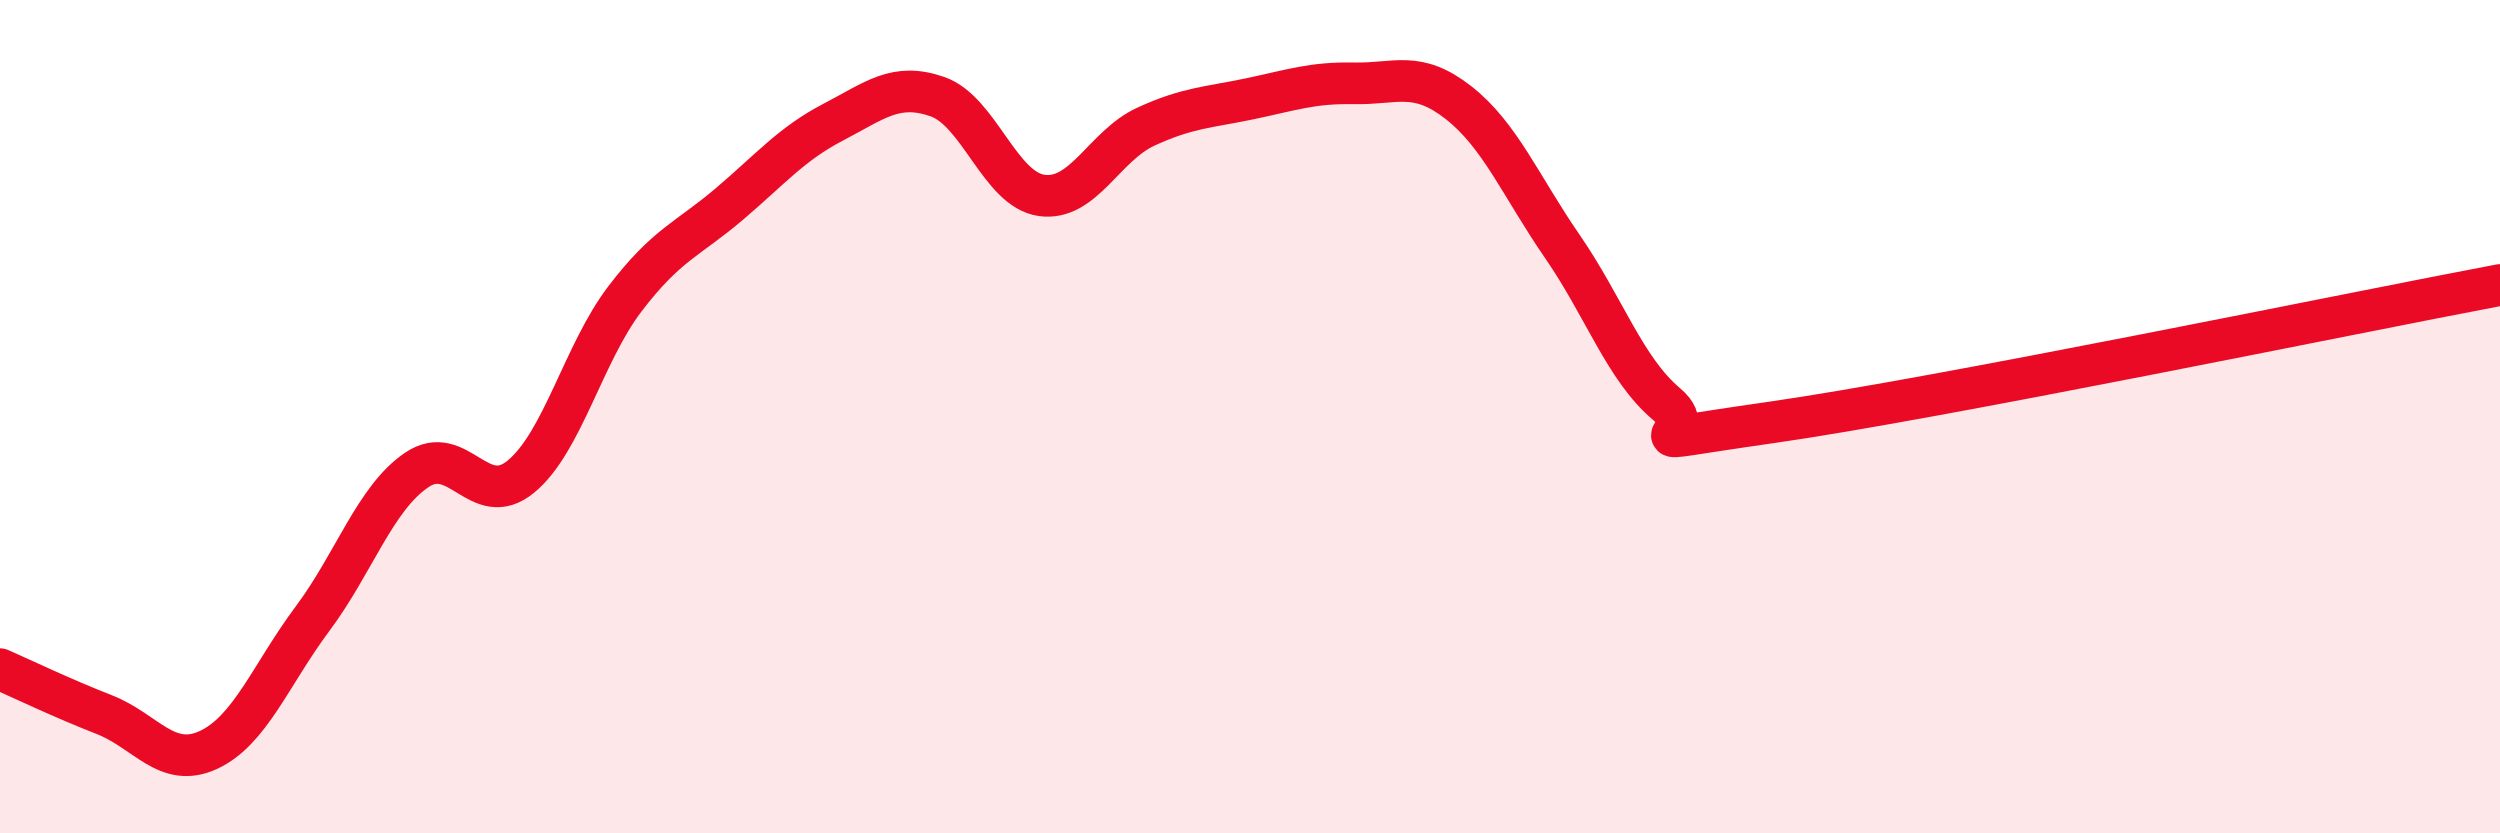 
    <svg width="60" height="20" viewBox="0 0 60 20" xmlns="http://www.w3.org/2000/svg">
      <path
        d="M 0,16.06 C 0.5,16.28 1.5,16.76 2.5,17.15 C 3.5,17.54 4,18.46 5,18 C 6,17.54 6.5,16.19 7.5,14.85 C 8.5,13.51 9,11.96 10,11.28 C 11,10.6 11.5,12.26 12.5,11.44 C 13.5,10.62 14,8.48 15,7.17 C 16,5.86 16.5,5.75 17.5,4.9 C 18.5,4.05 19,3.45 20,2.93 C 21,2.41 21.5,1.97 22.5,2.32 C 23.5,2.67 24,4.55 25,4.69 C 26,4.83 26.5,3.5 27.5,3.04 C 28.5,2.58 29,2.58 30,2.37 C 31,2.16 31.5,1.98 32.5,2 C 33.5,2.02 34,1.68 35,2.46 C 36,3.24 36.5,4.47 37.5,5.92 C 38.5,7.37 39,8.86 40,9.7 C 41,10.54 38.5,10.71 42.5,10.14 C 46.5,9.57 56.5,7.5 60,6.84L60 20L0 20Z"
        fill="#EB0A25"
        opacity="0.1"
        stroke-linecap="round"
        stroke-linejoin="round"
      />
      <path
        d="M 0,16.06 C 0.5,16.28 1.5,16.76 2.5,17.15 C 3.5,17.54 4,18.46 5,18 C 6,17.54 6.5,16.19 7.5,14.85 C 8.5,13.51 9,11.96 10,11.28 C 11,10.6 11.5,12.26 12.5,11.44 C 13.5,10.62 14,8.48 15,7.17 C 16,5.86 16.5,5.75 17.5,4.9 C 18.5,4.05 19,3.45 20,2.93 C 21,2.41 21.5,1.97 22.5,2.32 C 23.5,2.67 24,4.55 25,4.69 C 26,4.83 26.5,3.5 27.5,3.04 C 28.5,2.58 29,2.58 30,2.37 C 31,2.16 31.5,1.98 32.5,2 C 33.5,2.02 34,1.68 35,2.46 C 36,3.24 36.5,4.47 37.5,5.92 C 38.5,7.37 39,8.86 40,9.7 C 41,10.54 38.5,10.71 42.5,10.14 C 46.5,9.57 56.5,7.5 60,6.84"
        stroke="#EB0A25"
        stroke-width="1"
        fill="none"
        stroke-linecap="round"
        stroke-linejoin="round"
      />
    </svg>
  